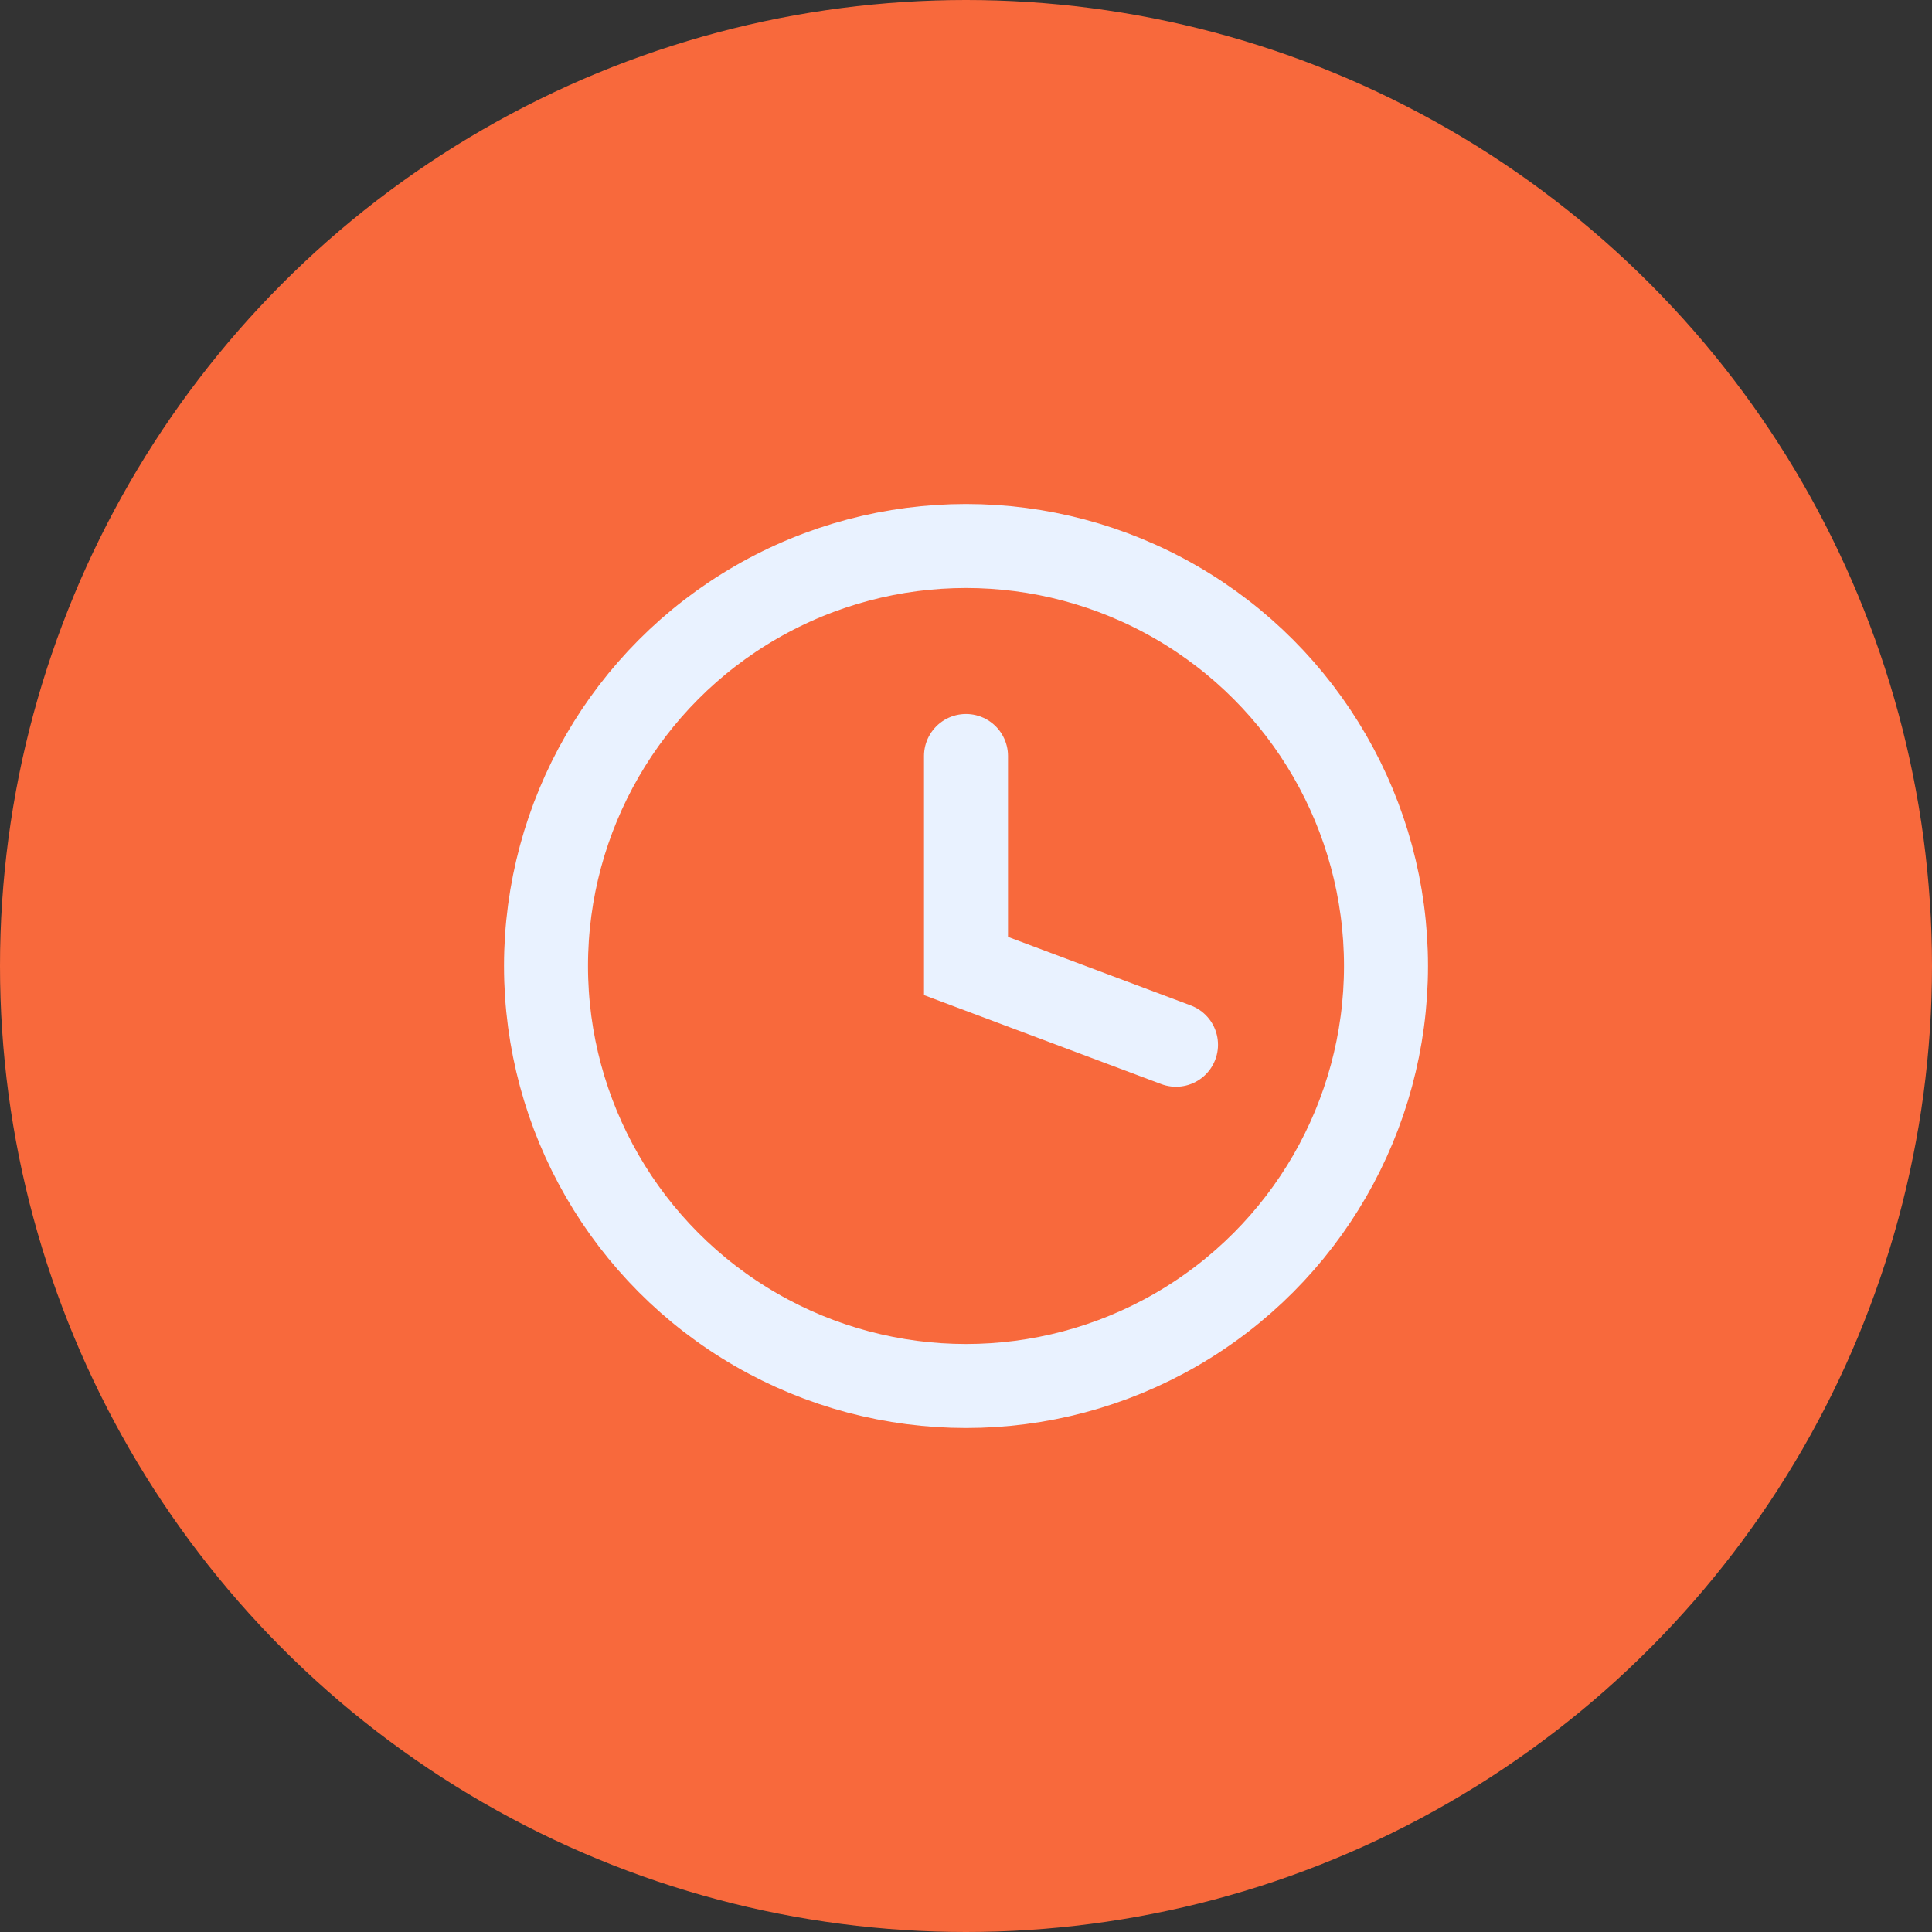 <?xml version="1.0" encoding="UTF-8"?> <svg xmlns="http://www.w3.org/2000/svg" width="46" height="46" viewBox="0 0 46 46" fill="none"><rect x="0" y="0" width="46" height="46" fill="#333333" stroke="none"/><circle cx="23" cy="23" r="23" fill="#F8693C"></circle><path d="M28 24.875L23 23V18" stroke="#E9F2FF" stroke-width="2" stroke-linecap="round"></path><circle cx="23" cy="23" r="10" stroke="#E9F2FF" stroke-width="2"></circle></svg> 
